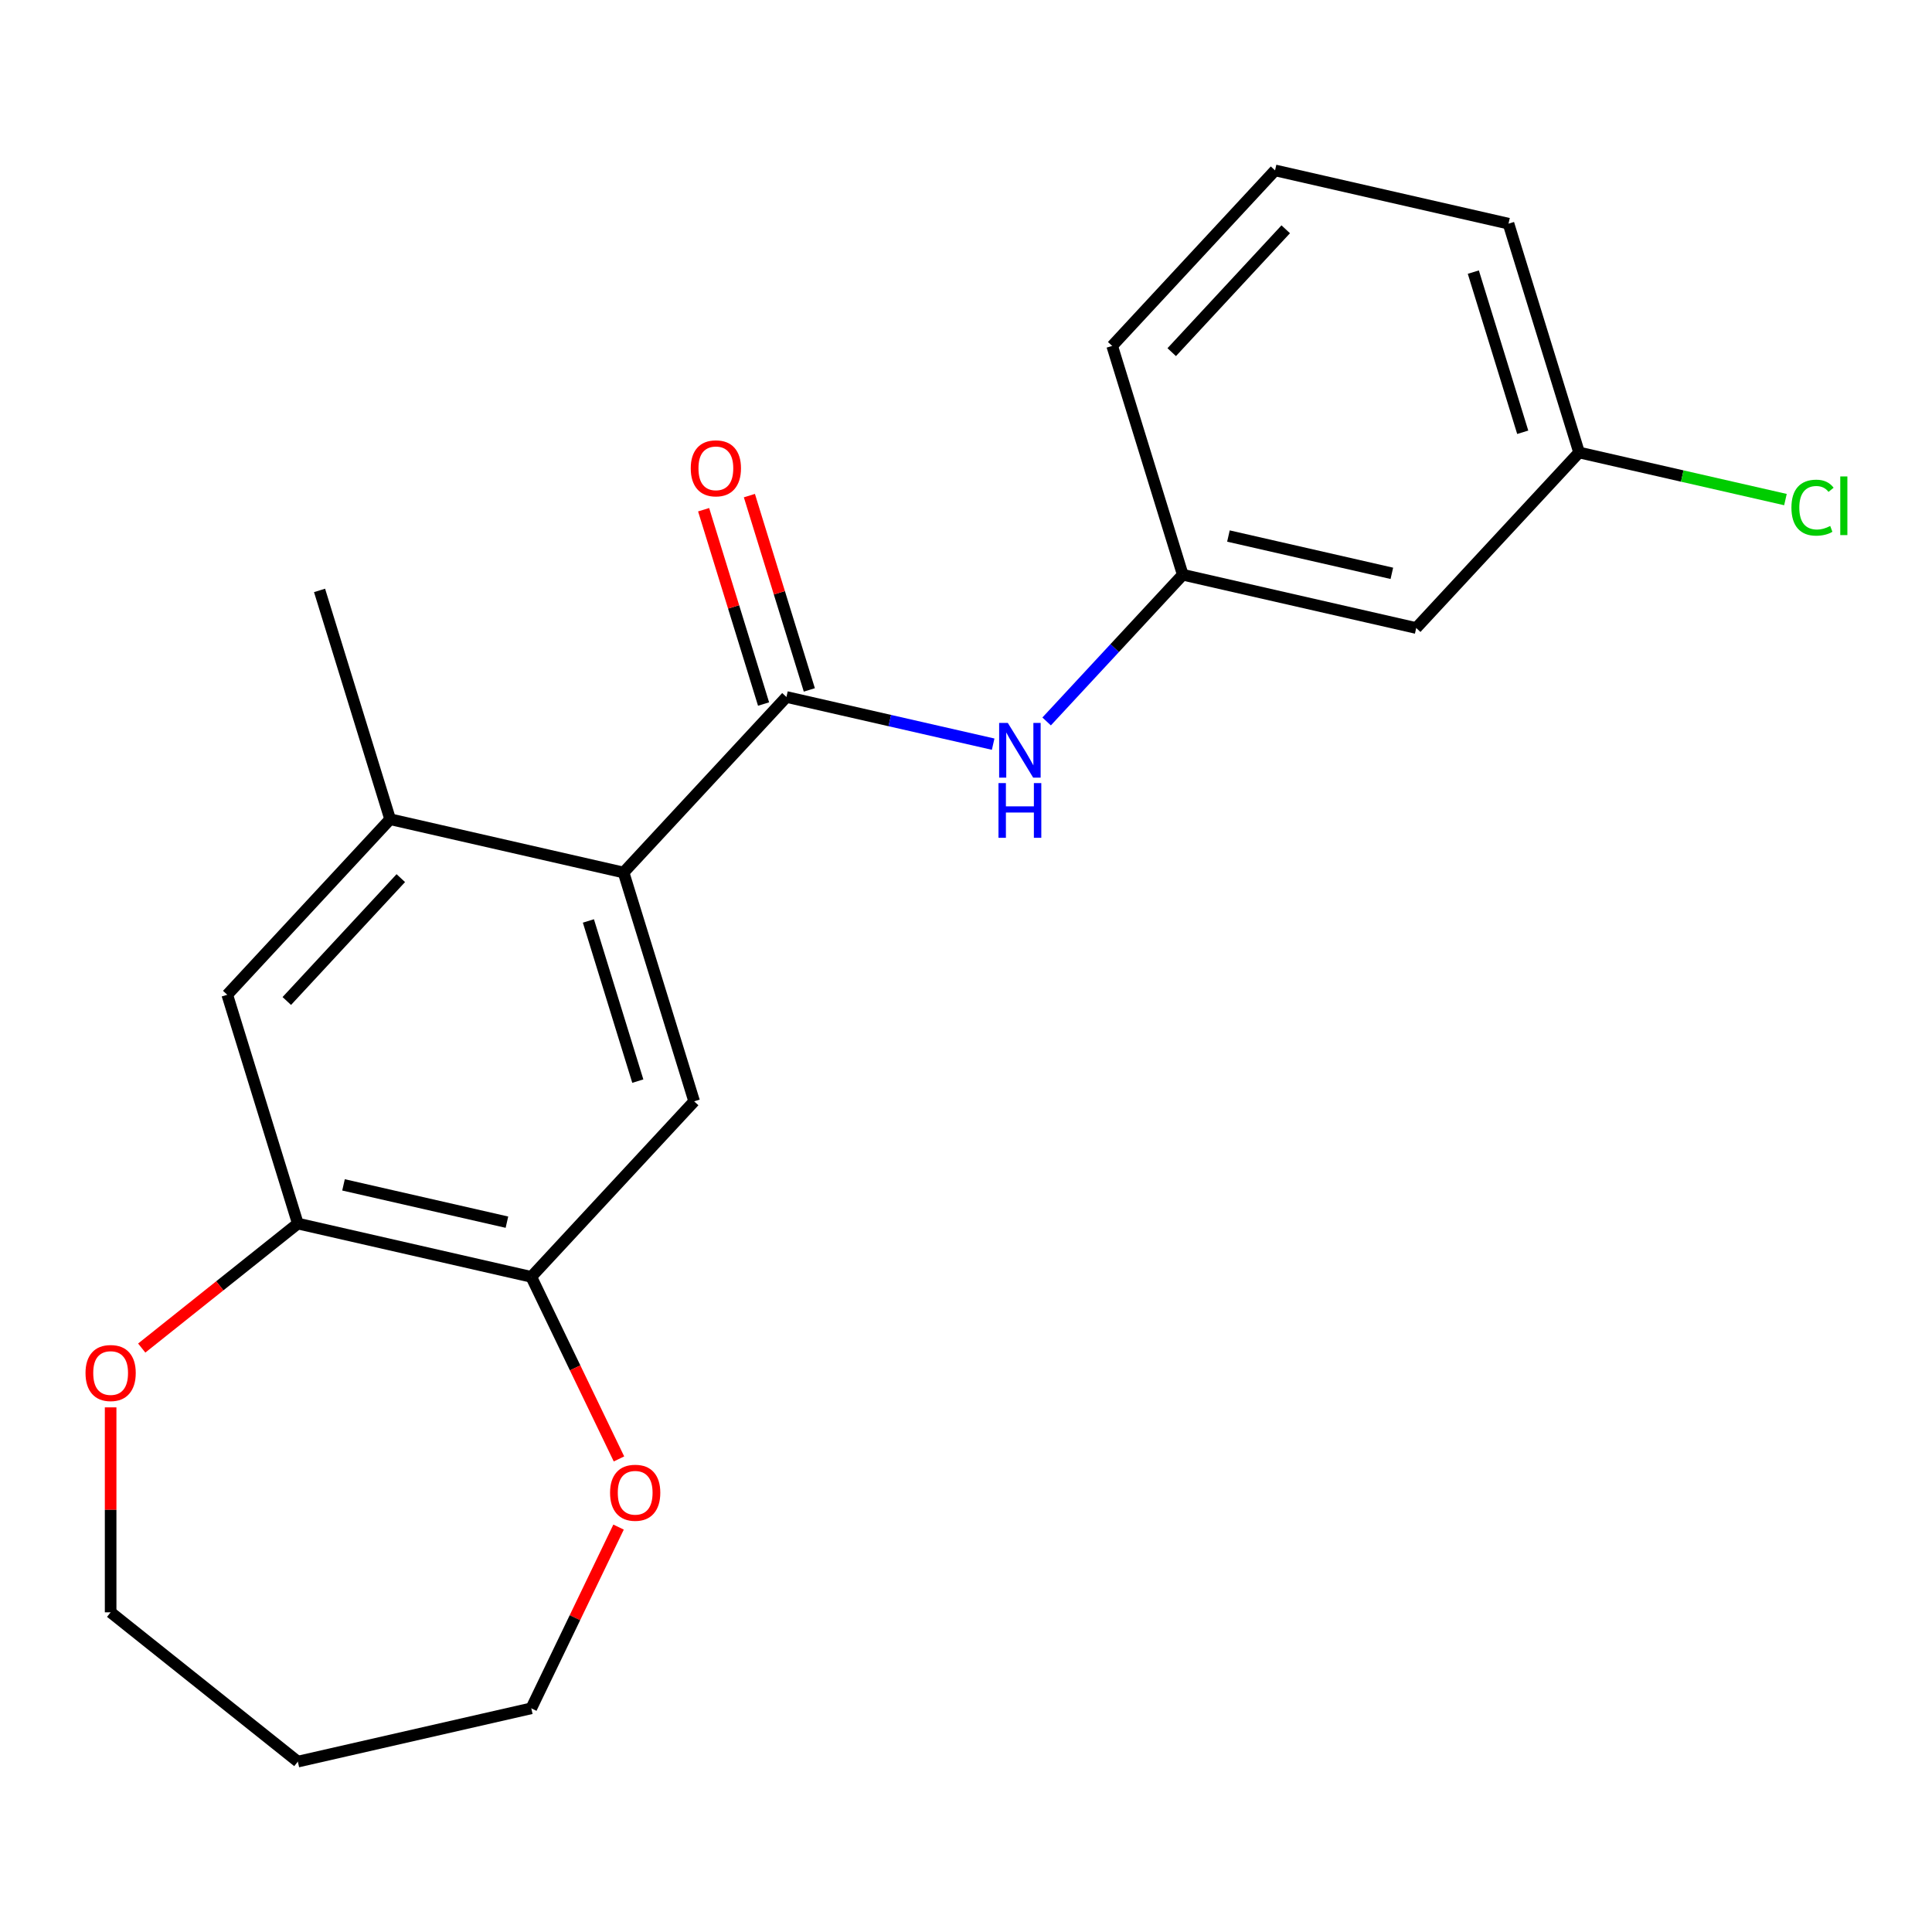 <?xml version='1.0' encoding='iso-8859-1'?>
<svg version='1.1' baseProfile='full'
              xmlns='http://www.w3.org/2000/svg'
                      xmlns:rdkit='http://www.rdkit.org/xml'
                      xmlns:xlink='http://www.w3.org/1999/xlink'
                  xml:space='preserve'
width='1000px' height='1000px' viewBox='0 0 1000 1000'>
<!-- END OF HEADER -->
<rect style='opacity:1.0;fill:#FFFFFF;stroke:none' width='1000' height='1000' x='0' y='0'> </rect>
<path class='bond-0' d='M 407.063,360.755 L 322.763,451.609' style='fill:none;fill-rule:evenodd;stroke:#000000;stroke-width:6px;stroke-linecap:butt;stroke-linejoin:miter;stroke-opacity:1' />
<path class='bond-3' d='M 407.063,360.755 L 460.56,372.965' style='fill:none;fill-rule:evenodd;stroke:#000000;stroke-width:6px;stroke-linecap:butt;stroke-linejoin:miter;stroke-opacity:1' />
<path class='bond-3' d='M 460.56,372.965 L 514.057,385.176' style='fill:none;fill-rule:evenodd;stroke:#0000FF;stroke-width:6px;stroke-linecap:butt;stroke-linejoin:miter;stroke-opacity:1' />
<path class='bond-7' d='M 418.906,357.102 L 403.395,306.814' style='fill:none;fill-rule:evenodd;stroke:#000000;stroke-width:6px;stroke-linecap:butt;stroke-linejoin:miter;stroke-opacity:1' />
<path class='bond-7' d='M 403.395,306.814 L 387.883,256.527' style='fill:none;fill-rule:evenodd;stroke:#FF0000;stroke-width:6px;stroke-linecap:butt;stroke-linejoin:miter;stroke-opacity:1' />
<path class='bond-7' d='M 395.22,364.408 L 379.708,314.121' style='fill:none;fill-rule:evenodd;stroke:#000000;stroke-width:6px;stroke-linecap:butt;stroke-linejoin:miter;stroke-opacity:1' />
<path class='bond-7' d='M 379.708,314.121 L 364.196,263.833' style='fill:none;fill-rule:evenodd;stroke:#FF0000;stroke-width:6px;stroke-linecap:butt;stroke-linejoin:miter;stroke-opacity:1' />
<path class='bond-1' d='M 322.763,451.609 L 359.294,570.043' style='fill:none;fill-rule:evenodd;stroke:#000000;stroke-width:6px;stroke-linecap:butt;stroke-linejoin:miter;stroke-opacity:1' />
<path class='bond-1' d='M 304.556,476.681 L 330.128,559.584' style='fill:none;fill-rule:evenodd;stroke:#000000;stroke-width:6px;stroke-linecap:butt;stroke-linejoin:miter;stroke-opacity:1' />
<path class='bond-2' d='M 322.763,451.609 L 201.93,424.03' style='fill:none;fill-rule:evenodd;stroke:#000000;stroke-width:6px;stroke-linecap:butt;stroke-linejoin:miter;stroke-opacity:1' />
<path class='bond-4' d='M 359.294,570.043 L 274.994,660.897' style='fill:none;fill-rule:evenodd;stroke:#000000;stroke-width:6px;stroke-linecap:butt;stroke-linejoin:miter;stroke-opacity:1' />
<path class='bond-6' d='M 201.93,424.03 L 117.63,514.884' style='fill:none;fill-rule:evenodd;stroke:#000000;stroke-width:6px;stroke-linecap:butt;stroke-linejoin:miter;stroke-opacity:1' />
<path class='bond-6' d='M 207.456,454.518 L 148.446,518.116' style='fill:none;fill-rule:evenodd;stroke:#000000;stroke-width:6px;stroke-linecap:butt;stroke-linejoin:miter;stroke-opacity:1' />
<path class='bond-15' d='M 201.93,424.03 L 165.398,305.597' style='fill:none;fill-rule:evenodd;stroke:#000000;stroke-width:6px;stroke-linecap:butt;stroke-linejoin:miter;stroke-opacity:1' />
<path class='bond-8' d='M 541.734,373.42 L 576.965,335.45' style='fill:none;fill-rule:evenodd;stroke:#0000FF;stroke-width:6px;stroke-linecap:butt;stroke-linejoin:miter;stroke-opacity:1' />
<path class='bond-8' d='M 576.965,335.45 L 612.196,297.48' style='fill:none;fill-rule:evenodd;stroke:#000000;stroke-width:6px;stroke-linecap:butt;stroke-linejoin:miter;stroke-opacity:1' />
<path class='bond-9' d='M 274.994,660.897 L 297.688,708.021' style='fill:none;fill-rule:evenodd;stroke:#000000;stroke-width:6px;stroke-linecap:butt;stroke-linejoin:miter;stroke-opacity:1' />
<path class='bond-9' d='M 297.688,708.021 L 320.381,755.144' style='fill:none;fill-rule:evenodd;stroke:#FF0000;stroke-width:6px;stroke-linecap:butt;stroke-linejoin:miter;stroke-opacity:1' />
<path class='bond-21' d='M 274.994,660.897 L 154.162,633.318' style='fill:none;fill-rule:evenodd;stroke:#000000;stroke-width:6px;stroke-linecap:butt;stroke-linejoin:miter;stroke-opacity:1' />
<path class='bond-21' d='M 262.385,632.594 L 177.802,613.288' style='fill:none;fill-rule:evenodd;stroke:#000000;stroke-width:6px;stroke-linecap:butt;stroke-linejoin:miter;stroke-opacity:1' />
<path class='bond-5' d='M 154.162,633.318 L 117.63,514.884' style='fill:none;fill-rule:evenodd;stroke:#000000;stroke-width:6px;stroke-linecap:butt;stroke-linejoin:miter;stroke-opacity:1' />
<path class='bond-10' d='M 154.162,633.318 L 113.761,665.536' style='fill:none;fill-rule:evenodd;stroke:#000000;stroke-width:6px;stroke-linecap:butt;stroke-linejoin:miter;stroke-opacity:1' />
<path class='bond-10' d='M 113.761,665.536 L 73.36,697.755' style='fill:none;fill-rule:evenodd;stroke:#FF0000;stroke-width:6px;stroke-linecap:butt;stroke-linejoin:miter;stroke-opacity:1' />
<path class='bond-11' d='M 612.196,297.48 L 733.028,325.059' style='fill:none;fill-rule:evenodd;stroke:#000000;stroke-width:6px;stroke-linecap:butt;stroke-linejoin:miter;stroke-opacity:1' />
<path class='bond-11' d='M 635.836,277.45 L 720.419,296.756' style='fill:none;fill-rule:evenodd;stroke:#000000;stroke-width:6px;stroke-linecap:butt;stroke-linejoin:miter;stroke-opacity:1' />
<path class='bond-19' d='M 612.196,297.48 L 575.664,179.046' style='fill:none;fill-rule:evenodd;stroke:#000000;stroke-width:6px;stroke-linecap:butt;stroke-linejoin:miter;stroke-opacity:1' />
<path class='bond-17' d='M 320.169,790.421 L 297.582,837.325' style='fill:none;fill-rule:evenodd;stroke:#FF0000;stroke-width:6px;stroke-linecap:butt;stroke-linejoin:miter;stroke-opacity:1' />
<path class='bond-17' d='M 297.582,837.325 L 274.994,884.229' style='fill:none;fill-rule:evenodd;stroke:#000000;stroke-width:6px;stroke-linecap:butt;stroke-linejoin:miter;stroke-opacity:1' />
<path class='bond-16' d='M 57.262,728.451 L 57.262,781.492' style='fill:none;fill-rule:evenodd;stroke:#FF0000;stroke-width:6px;stroke-linecap:butt;stroke-linejoin:miter;stroke-opacity:1' />
<path class='bond-16' d='M 57.262,781.492 L 57.262,834.533' style='fill:none;fill-rule:evenodd;stroke:#000000;stroke-width:6px;stroke-linecap:butt;stroke-linejoin:miter;stroke-opacity:1' />
<path class='bond-12' d='M 733.028,325.059 L 817.328,234.205' style='fill:none;fill-rule:evenodd;stroke:#000000;stroke-width:6px;stroke-linecap:butt;stroke-linejoin:miter;stroke-opacity:1' />
<path class='bond-13' d='M 817.328,234.205 L 870.735,246.395' style='fill:none;fill-rule:evenodd;stroke:#000000;stroke-width:6px;stroke-linecap:butt;stroke-linejoin:miter;stroke-opacity:1' />
<path class='bond-13' d='M 870.735,246.395 L 924.142,258.584' style='fill:none;fill-rule:evenodd;stroke:#00CC00;stroke-width:6px;stroke-linecap:butt;stroke-linejoin:miter;stroke-opacity:1' />
<path class='bond-22' d='M 817.328,234.205 L 780.797,115.771' style='fill:none;fill-rule:evenodd;stroke:#000000;stroke-width:6px;stroke-linecap:butt;stroke-linejoin:miter;stroke-opacity:1' />
<path class='bond-22' d='M 788.162,223.746 L 762.59,140.843' style='fill:none;fill-rule:evenodd;stroke:#000000;stroke-width:6px;stroke-linecap:butt;stroke-linejoin:miter;stroke-opacity:1' />
<path class='bond-14' d='M 154.162,911.808 L 274.994,884.229' style='fill:none;fill-rule:evenodd;stroke:#000000;stroke-width:6px;stroke-linecap:butt;stroke-linejoin:miter;stroke-opacity:1' />
<path class='bond-23' d='M 154.162,911.808 L 57.262,834.533' style='fill:none;fill-rule:evenodd;stroke:#000000;stroke-width:6px;stroke-linecap:butt;stroke-linejoin:miter;stroke-opacity:1' />
<path class='bond-18' d='M 659.964,88.192 L 575.664,179.046' style='fill:none;fill-rule:evenodd;stroke:#000000;stroke-width:6px;stroke-linecap:butt;stroke-linejoin:miter;stroke-opacity:1' />
<path class='bond-18' d='M 665.49,118.68 L 606.48,182.278' style='fill:none;fill-rule:evenodd;stroke:#000000;stroke-width:6px;stroke-linecap:butt;stroke-linejoin:miter;stroke-opacity:1' />
<path class='bond-20' d='M 659.964,88.192 L 780.797,115.771' style='fill:none;fill-rule:evenodd;stroke:#000000;stroke-width:6px;stroke-linecap:butt;stroke-linejoin:miter;stroke-opacity:1' />
<path  class='atom-4' d='M 521.635 374.174
L 530.915 389.174
Q 531.835 390.654, 533.315 393.334
Q 534.795 396.014, 534.875 396.174
L 534.875 374.174
L 538.635 374.174
L 538.635 402.494
L 534.755 402.494
L 524.795 386.094
Q 523.635 384.174, 522.395 381.974
Q 521.195 379.774, 520.835 379.094
L 520.835 402.494
L 517.155 402.494
L 517.155 374.174
L 521.635 374.174
' fill='#0000FF'/>
<path  class='atom-4' d='M 516.815 405.326
L 520.655 405.326
L 520.655 417.366
L 535.135 417.366
L 535.135 405.326
L 538.975 405.326
L 538.975 433.646
L 535.135 433.646
L 535.135 420.566
L 520.655 420.566
L 520.655 433.646
L 516.815 433.646
L 516.815 405.326
' fill='#0000FF'/>
<path  class='atom-8' d='M 357.531 242.402
Q 357.531 235.602, 360.891 231.802
Q 364.251 228.002, 370.531 228.002
Q 376.811 228.002, 380.171 231.802
Q 383.531 235.602, 383.531 242.402
Q 383.531 249.282, 380.131 253.202
Q 376.731 257.082, 370.531 257.082
Q 364.291 257.082, 360.891 253.202
Q 357.531 249.322, 357.531 242.402
M 370.531 253.882
Q 374.851 253.882, 377.171 251.002
Q 379.531 248.082, 379.531 242.402
Q 379.531 236.842, 377.171 234.042
Q 374.851 231.202, 370.531 231.202
Q 366.211 231.202, 363.851 234.002
Q 361.531 236.802, 361.531 242.402
Q 361.531 248.122, 363.851 251.002
Q 366.211 253.882, 370.531 253.882
' fill='#FF0000'/>
<path  class='atom-10' d='M 315.769 772.643
Q 315.769 765.843, 319.129 762.043
Q 322.489 758.243, 328.769 758.243
Q 335.049 758.243, 338.409 762.043
Q 341.769 765.843, 341.769 772.643
Q 341.769 779.523, 338.369 783.443
Q 334.969 787.323, 328.769 787.323
Q 322.529 787.323, 319.129 783.443
Q 315.769 779.563, 315.769 772.643
M 328.769 784.123
Q 333.089 784.123, 335.409 781.243
Q 337.769 778.323, 337.769 772.643
Q 337.769 767.083, 335.409 764.283
Q 333.089 761.443, 328.769 761.443
Q 324.449 761.443, 322.089 764.243
Q 319.769 767.043, 319.769 772.643
Q 319.769 778.363, 322.089 781.243
Q 324.449 784.123, 328.769 784.123
' fill='#FF0000'/>
<path  class='atom-11' d='M 44.262 710.673
Q 44.262 703.873, 47.622 700.073
Q 50.982 696.273, 57.262 696.273
Q 63.542 696.273, 66.902 700.073
Q 70.262 703.873, 70.262 710.673
Q 70.262 717.553, 66.862 721.473
Q 63.462 725.353, 57.262 725.353
Q 51.022 725.353, 47.622 721.473
Q 44.262 717.593, 44.262 710.673
M 57.262 722.153
Q 61.582 722.153, 63.902 719.273
Q 66.262 716.353, 66.262 710.673
Q 66.262 705.113, 63.902 702.313
Q 61.582 699.473, 57.262 699.473
Q 52.942 699.473, 50.582 702.273
Q 48.262 705.073, 48.262 710.673
Q 48.262 716.393, 50.582 719.273
Q 52.942 722.153, 57.262 722.153
' fill='#FF0000'/>
<path  class='atom-14' d='M 927.241 262.764
Q 927.241 255.724, 930.521 252.044
Q 933.841 248.324, 940.121 248.324
Q 945.961 248.324, 949.081 252.444
L 946.441 254.604
Q 944.161 251.604, 940.121 251.604
Q 935.841 251.604, 933.561 254.484
Q 931.321 257.324, 931.321 262.764
Q 931.321 268.364, 933.641 271.244
Q 936.001 274.124, 940.561 274.124
Q 943.681 274.124, 947.321 272.244
L 948.441 275.244
Q 946.961 276.204, 944.721 276.764
Q 942.481 277.324, 940.001 277.324
Q 933.841 277.324, 930.521 273.564
Q 927.241 269.804, 927.241 262.764
' fill='#00CC00'/>
<path  class='atom-14' d='M 952.521 246.604
L 956.201 246.604
L 956.201 276.964
L 952.521 276.964
L 952.521 246.604
' fill='#00CC00'/>
</svg>
